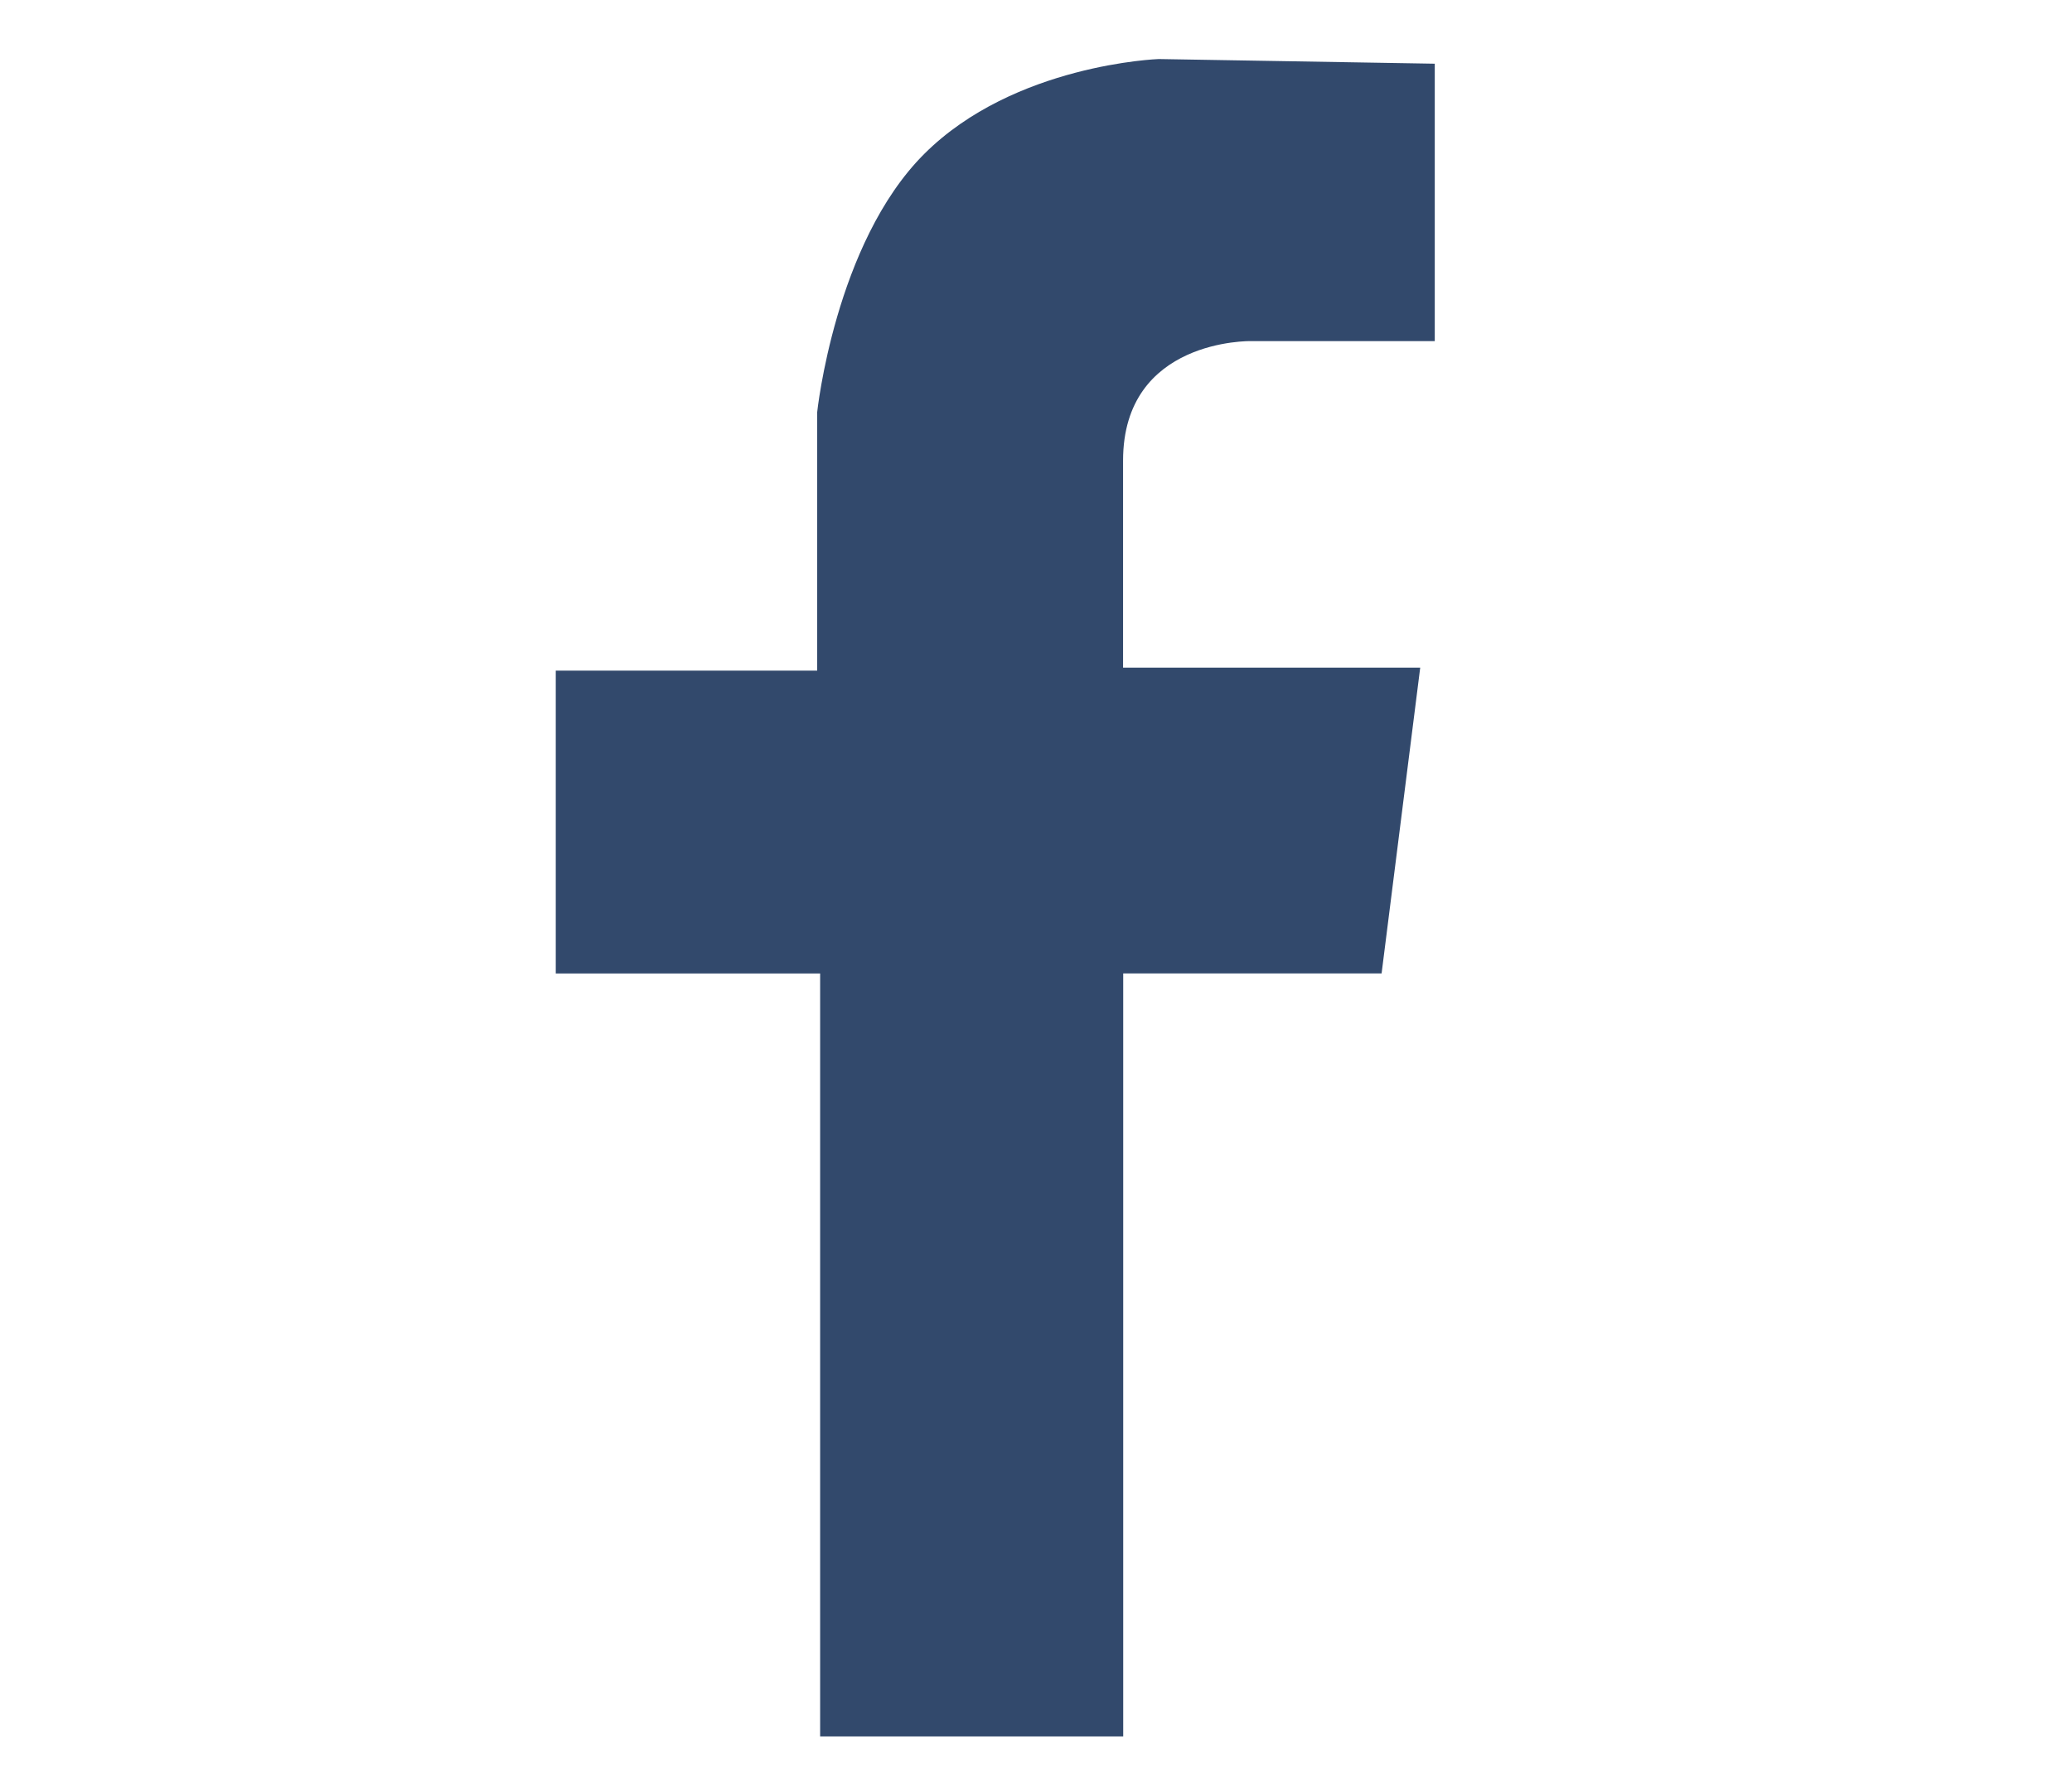 <?xml version="1.0" encoding="utf-8"?>
<!-- Generator: Adobe Illustrator 15.1.0, SVG Export Plug-In . SVG Version: 6.00 Build 0)  -->
<!DOCTYPE svg PUBLIC "-//W3C//DTD SVG 1.1//EN" "http://www.w3.org/Graphics/SVG/1.1/DTD/svg11.dtd">
<svg version="1.1" id="Layer_1" xmlns="http://www.w3.org/2000/svg" xmlns:xlink="http://www.w3.org/1999/xlink" x="0px" y="0px"
	 width="44px" height="38px" viewBox="0 0 44 38" enable-background="new 0 0 44 38" xml:space="preserve">
<path fill="#32496c" d="M23.85,36.882h-6.434V20.676h-5.614v-6.432h5.551V8.758c0,0,0.377-3.593,2.271-5.486
	c1.912-1.912,4.983-2.018,4.983-2.018l5.861,0.099v5.892h-3.906c0,0-2.713-0.055-2.713,2.538v4.398h6.31l-0.82,6.494h-5.487v16.206
	H23.85z"/>
<rect fill="none" width="44" height="38"/>
</svg>

